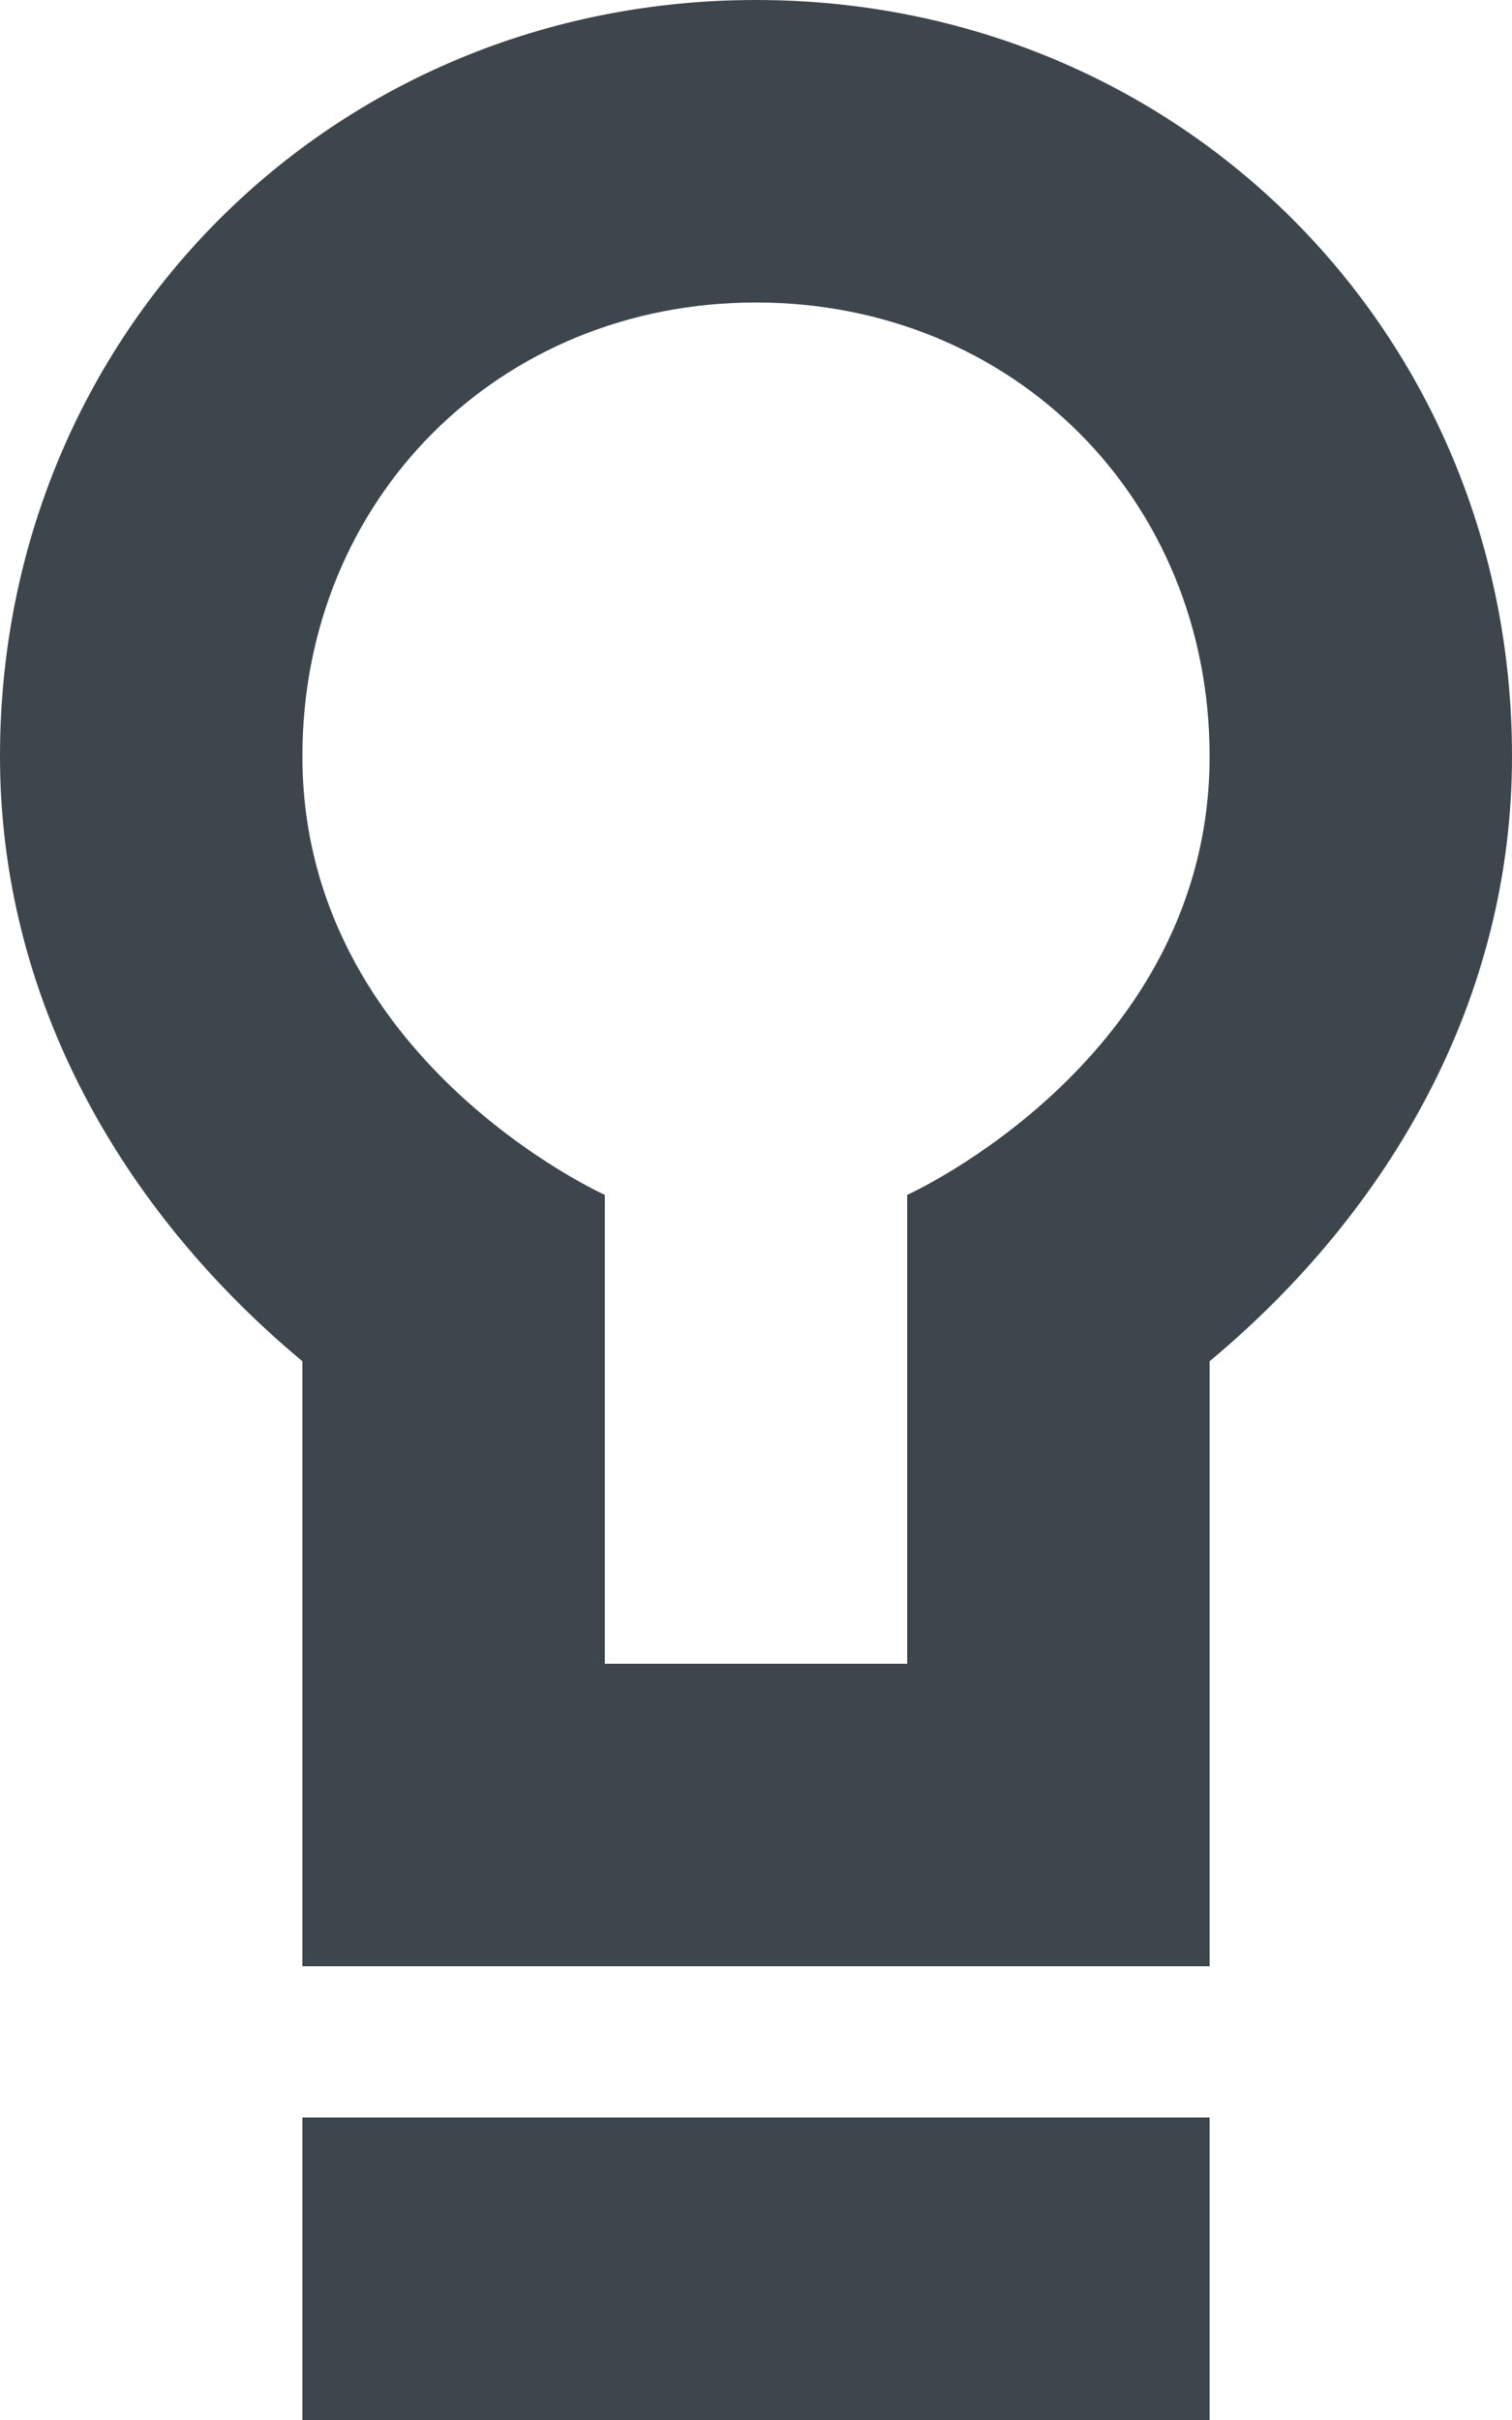 <?xml version="1.0" encoding="UTF-8" standalone="no"?>
<svg width="10px" height="16px" viewBox="0 0 10 16" version="1.1" xmlns="http://www.w3.org/2000/svg" xmlns:xlink="http://www.w3.org/1999/xlink">
    <!-- Generator: sketchtool 41.2 (35397) - http://www.bohemiancoding.com/sketch -->
    <title>93E3C180-F255-4088-ABD8-1A2A12441BC3</title>
    <desc>Created with sketchtool.</desc>
    <defs></defs>
    <g id="Page-1" stroke="none" stroke-width="1" fill="none" fill-rule="evenodd">
        <g id="Exercício---Transcrição" transform="translate(-1268, -367)" fill="#3D464D">
            <g id="Group-4" transform="translate(1240, 238)">
                <g id="icon-suggest" transform="translate(28, 129)">
                    <g id="Group">
                        <path d="M8,13 L2,13 L2,9 C0.8,8 0,6.6 0,5 C0,2.2 2.2,0 5,0 C7.8,0 10,2.2 10,5 C10,6.6 9.2,8 8,9 L8,13 Z M4,11 L6,11 L6,7.9 C6,7.9 8,7 8,5 C8,3.3 6.7,2 5,2 C3.3,2 2,3.3 2,5 C2,7 4,7.9 4,7.9 L4,11 Z" id="Shape"></path>
                        <rect id="Rectangle-path" x="2" y="14" width="6" height="2"></rect>
                    </g>
                </g>
            </g>
        </g>
    </g>
</svg>